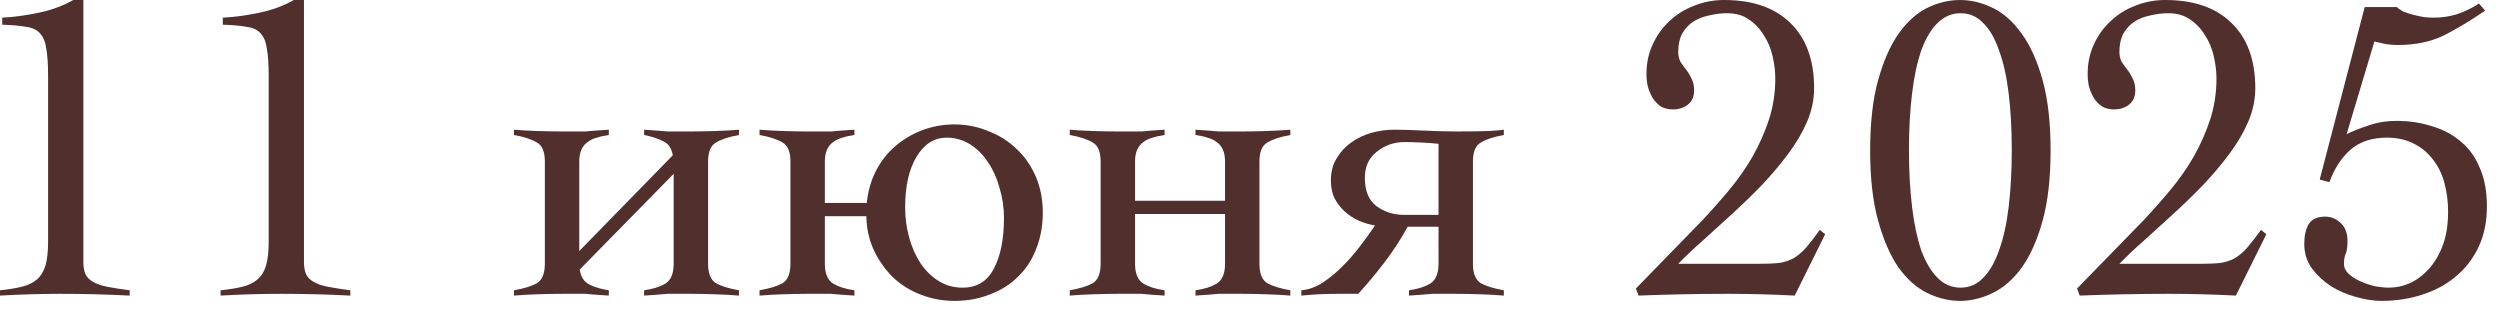 <?xml version="1.0" encoding="UTF-8"?> <svg xmlns="http://www.w3.org/2000/svg" width="68" height="9" viewBox="0 0 68 9" fill="none"><path d="M0 7.896C0.232 7.872 0.428 7.84 0.588 7.8C0.756 7.76 0.892 7.696 0.996 7.608C1.108 7.512 1.188 7.384 1.236 7.224C1.284 7.064 1.308 6.848 1.308 6.576V2.052C1.308 1.748 1.292 1.508 1.26 1.332C1.236 1.148 1.18 1.008 1.092 0.912C1.012 0.816 0.888 0.756 0.72 0.732C0.552 0.7 0.332 0.68 0.06 0.672V0.48C0.372 0.464 0.7 0.42 1.044 0.348C1.396 0.276 1.712 0.16 1.992 0H2.268V7.128C2.268 7.264 2.288 7.376 2.328 7.464C2.368 7.544 2.436 7.612 2.532 7.668C2.628 7.724 2.756 7.768 2.916 7.8C3.084 7.832 3.288 7.864 3.528 7.896V8.04C3.216 8.024 2.904 8.012 2.592 8.004C2.28 7.996 1.968 7.992 1.656 7.992C1.376 7.992 1.1 7.996 0.828 8.004C0.556 8.012 0.28 8.024 0 8.04V7.896Z" fill="#512F2D"></path><path d="M6 7.896C6.232 7.872 6.428 7.84 6.588 7.8C6.756 7.76 6.892 7.696 6.996 7.608C7.108 7.512 7.188 7.384 7.236 7.224C7.284 7.064 7.308 6.848 7.308 6.576V2.052C7.308 1.748 7.292 1.508 7.26 1.332C7.236 1.148 7.18 1.008 7.092 0.912C7.012 0.816 6.888 0.756 6.72 0.732C6.552 0.7 6.332 0.68 6.06 0.672V0.48C6.372 0.464 6.7 0.42 7.044 0.348C7.396 0.276 7.712 0.16 7.992 0H8.268V7.128C8.268 7.264 8.288 7.376 8.328 7.464C8.368 7.544 8.436 7.612 8.532 7.668C8.628 7.724 8.756 7.768 8.916 7.8C9.084 7.832 9.288 7.864 9.528 7.896V8.04C9.216 8.024 8.904 8.012 8.592 8.004C8.28 7.996 7.968 7.992 7.656 7.992C7.376 7.992 7.1 7.996 6.828 8.004C6.556 8.012 6.28 8.024 6 8.04V7.896Z" fill="#512F2D"></path><path d="M13.98 7.896C14.252 7.848 14.46 7.784 14.604 7.704C14.748 7.616 14.82 7.44 14.82 7.176V4.392C14.82 4.128 14.748 3.956 14.604 3.876C14.46 3.788 14.252 3.72 13.98 3.672V3.528C14.164 3.544 14.38 3.556 14.628 3.564C14.884 3.572 15.104 3.576 15.288 3.576C15.424 3.576 15.54 3.576 15.636 3.576C15.74 3.576 15.836 3.576 15.924 3.576C16.012 3.568 16.104 3.56 16.2 3.552C16.304 3.544 16.424 3.536 16.56 3.528V3.672C16.44 3.688 16.332 3.712 16.236 3.744C16.14 3.768 16.056 3.808 15.984 3.864C15.912 3.912 15.856 3.98 15.816 4.068C15.776 4.156 15.756 4.264 15.756 4.392V6.828L18.3 4.224C18.268 4.032 18.18 3.904 18.036 3.84C17.9 3.768 17.728 3.712 17.52 3.672V3.528C17.656 3.536 17.772 3.544 17.868 3.552C17.972 3.56 18.068 3.568 18.156 3.576C18.244 3.576 18.336 3.576 18.432 3.576C18.536 3.576 18.656 3.576 18.792 3.576C18.976 3.576 19.192 3.572 19.44 3.564C19.696 3.556 19.916 3.544 20.1 3.528V3.672C19.828 3.72 19.62 3.788 19.476 3.876C19.332 3.956 19.26 4.128 19.26 4.392V7.176C19.26 7.44 19.332 7.616 19.476 7.704C19.62 7.784 19.828 7.848 20.1 7.896V8.04C19.916 8.024 19.696 8.012 19.44 8.004C19.192 7.996 18.976 7.992 18.792 7.992C18.656 7.992 18.536 7.992 18.432 7.992C18.336 7.992 18.244 7.992 18.156 7.992C18.068 8 17.972 8.008 17.868 8.016C17.772 8.024 17.656 8.032 17.52 8.04V7.896C17.752 7.864 17.944 7.804 18.096 7.716C18.248 7.62 18.324 7.44 18.324 7.176V4.728L15.768 7.332C15.8 7.532 15.888 7.668 16.032 7.74C16.176 7.812 16.352 7.864 16.56 7.896V8.04C16.424 8.032 16.304 8.024 16.2 8.016C16.104 8.008 16.012 8 15.924 7.992C15.836 7.992 15.74 7.992 15.636 7.992C15.54 7.992 15.424 7.992 15.288 7.992C15.104 7.992 14.884 7.996 14.628 8.004C14.38 8.012 14.164 8.024 13.98 8.04V7.896Z" fill="#512F2D"></path><path d="M25.964 8.184C25.644 8.184 25.34 8.128 25.052 8.016C24.772 7.912 24.524 7.76 24.308 7.56C24.092 7.352 23.916 7.108 23.78 6.828C23.644 6.548 23.572 6.232 23.564 5.88H22.436V7.176C22.436 7.44 22.512 7.62 22.664 7.716C22.816 7.804 23.008 7.864 23.24 7.896V8.04C23.104 8.032 22.984 8.024 22.88 8.016C22.784 8.008 22.692 8 22.604 7.992C22.516 7.992 22.42 7.992 22.316 7.992C22.22 7.992 22.104 7.992 21.968 7.992C21.784 7.992 21.564 7.996 21.308 8.004C21.06 8.012 20.844 8.024 20.66 8.04V7.896C20.932 7.848 21.14 7.784 21.284 7.704C21.428 7.616 21.5 7.44 21.5 7.176V4.392C21.5 4.128 21.428 3.956 21.284 3.876C21.14 3.788 20.932 3.72 20.66 3.672V3.528C20.844 3.544 21.06 3.556 21.308 3.564C21.564 3.572 21.784 3.576 21.968 3.576C22.104 3.576 22.22 3.576 22.316 3.576C22.42 3.576 22.516 3.576 22.604 3.576C22.692 3.568 22.784 3.56 22.88 3.552C22.984 3.544 23.104 3.536 23.24 3.528V3.672C23.12 3.688 23.012 3.712 22.916 3.744C22.82 3.768 22.736 3.808 22.664 3.864C22.592 3.912 22.536 3.98 22.496 4.068C22.456 4.156 22.436 4.264 22.436 4.392V5.52H23.576C23.608 5.2 23.692 4.908 23.828 4.644C23.964 4.38 24.14 4.156 24.356 3.972C24.572 3.788 24.816 3.644 25.088 3.54C25.368 3.436 25.66 3.384 25.964 3.384C26.284 3.384 26.588 3.444 26.876 3.564C27.172 3.676 27.428 3.836 27.644 4.044C27.868 4.252 28.044 4.504 28.172 4.8C28.3 5.096 28.364 5.424 28.364 5.784C28.364 6.144 28.304 6.472 28.184 6.768C28.072 7.064 27.908 7.316 27.692 7.524C27.484 7.732 27.232 7.892 26.936 8.004C26.64 8.124 26.316 8.184 25.964 8.184ZM26.18 7.824C26.572 7.824 26.856 7.652 27.032 7.308C27.216 6.964 27.308 6.504 27.308 5.928C27.308 5.648 27.268 5.376 27.188 5.112C27.116 4.848 27.012 4.616 26.876 4.416C26.74 4.208 26.576 4.044 26.384 3.924C26.192 3.804 25.98 3.744 25.748 3.744C25.412 3.744 25.14 3.916 24.932 4.26C24.724 4.604 24.62 5.064 24.62 5.64C24.62 5.92 24.656 6.192 24.728 6.456C24.8 6.72 24.904 6.956 25.04 7.164C25.176 7.364 25.34 7.524 25.532 7.644C25.724 7.764 25.94 7.824 26.18 7.824Z" fill="#512F2D"></path><path d="M29.097 7.896C29.369 7.848 29.577 7.784 29.721 7.704C29.865 7.616 29.937 7.44 29.937 7.176V4.392C29.937 4.128 29.865 3.956 29.721 3.876C29.577 3.788 29.369 3.72 29.097 3.672V3.528C29.281 3.544 29.497 3.556 29.745 3.564C30.001 3.572 30.221 3.576 30.405 3.576C30.541 3.576 30.657 3.576 30.753 3.576C30.857 3.576 30.953 3.576 31.041 3.576C31.129 3.568 31.221 3.56 31.317 3.552C31.421 3.544 31.541 3.536 31.677 3.528V3.672C31.557 3.688 31.449 3.712 31.353 3.744C31.257 3.768 31.173 3.808 31.101 3.864C31.029 3.912 30.973 3.98 30.933 4.068C30.893 4.156 30.873 4.264 30.873 4.392V5.46H33.321V4.392C33.321 4.264 33.301 4.156 33.261 4.068C33.221 3.98 33.165 3.912 33.093 3.864C33.021 3.808 32.937 3.768 32.841 3.744C32.745 3.712 32.637 3.688 32.517 3.672V3.528C32.653 3.536 32.769 3.544 32.865 3.552C32.969 3.56 33.065 3.568 33.153 3.576C33.241 3.576 33.333 3.576 33.429 3.576C33.533 3.576 33.653 3.576 33.789 3.576C33.973 3.576 34.189 3.572 34.437 3.564C34.693 3.556 34.913 3.544 35.097 3.528V3.672C34.825 3.72 34.617 3.788 34.473 3.876C34.329 3.956 34.257 4.128 34.257 4.392V7.176C34.257 7.44 34.329 7.616 34.473 7.704C34.617 7.784 34.825 7.848 35.097 7.896V8.04C34.913 8.024 34.693 8.012 34.437 8.004C34.189 7.996 33.973 7.992 33.789 7.992C33.653 7.992 33.533 7.992 33.429 7.992C33.333 7.992 33.241 7.992 33.153 7.992C33.065 8 32.969 8.008 32.865 8.016C32.769 8.024 32.653 8.032 32.517 8.04V7.896C32.749 7.864 32.941 7.804 33.093 7.716C33.245 7.62 33.321 7.44 33.321 7.176V5.82H30.873V7.176C30.873 7.44 30.949 7.62 31.101 7.716C31.253 7.804 31.445 7.864 31.677 7.896V8.04C31.541 8.032 31.421 8.024 31.317 8.016C31.221 8.008 31.129 8 31.041 7.992C30.953 7.992 30.857 7.992 30.753 7.992C30.657 7.992 30.541 7.992 30.405 7.992C30.221 7.992 30.001 7.996 29.745 8.004C29.497 8.012 29.281 8.024 29.097 8.04V7.896Z" fill="#512F2D"></path><path d="M35.396 7.896C35.588 7.88 35.78 7.812 35.972 7.692C36.164 7.564 36.344 7.416 36.512 7.248C36.688 7.072 36.852 6.884 37.004 6.684C37.156 6.484 37.288 6.3 37.4 6.132C37.248 6.108 37.1 6.064 36.956 6C36.812 5.936 36.684 5.852 36.572 5.748C36.46 5.644 36.368 5.524 36.296 5.388C36.232 5.252 36.2 5.092 36.2 4.908C36.2 4.676 36.252 4.476 36.356 4.308C36.46 4.132 36.592 3.988 36.752 3.876C36.92 3.756 37.104 3.668 37.304 3.612C37.512 3.556 37.716 3.528 37.916 3.528C38.148 3.528 38.42 3.536 38.732 3.552C39.052 3.568 39.34 3.576 39.596 3.576C39.996 3.576 40.288 3.572 40.472 3.564C40.656 3.556 40.8 3.544 40.904 3.528V3.672C40.632 3.72 40.424 3.788 40.28 3.876C40.136 3.956 40.064 4.128 40.064 4.392V7.176C40.064 7.44 40.136 7.616 40.28 7.704C40.424 7.784 40.632 7.848 40.904 7.896V8.04C40.72 8.024 40.5 8.012 40.244 8.004C39.996 7.996 39.78 7.992 39.596 7.992C39.46 7.992 39.34 7.992 39.236 7.992C39.14 7.992 39.048 7.992 38.96 7.992C38.872 8 38.776 8.008 38.672 8.016C38.576 8.024 38.46 8.032 38.324 8.04V7.896C38.556 7.864 38.748 7.804 38.9 7.716C39.052 7.62 39.128 7.44 39.128 7.176V6.168H38.288C38.104 6.504 37.896 6.824 37.664 7.128C37.44 7.424 37.2 7.712 36.944 7.992H36.368C36.208 7.992 36.044 7.996 35.876 8.004C35.716 8.012 35.556 8.024 35.396 8.04V7.896ZM39.128 5.844V3.912C38.992 3.896 38.832 3.884 38.648 3.876C38.464 3.868 38.316 3.864 38.204 3.864C37.916 3.864 37.664 3.952 37.448 4.128C37.232 4.296 37.124 4.532 37.124 4.836C37.124 5.188 37.228 5.444 37.436 5.604C37.652 5.764 37.904 5.844 38.192 5.844H39.128Z" fill="#512F2D"></path><path d="M44.496 7.848L46.308 5.988C46.556 5.724 46.8 5.448 47.04 5.16C47.28 4.872 47.492 4.568 47.676 4.248C47.86 3.92 48.008 3.584 48.12 3.24C48.232 2.888 48.288 2.52 48.288 2.136C48.288 1.944 48.264 1.744 48.216 1.536C48.168 1.32 48.088 1.128 47.976 0.96C47.872 0.784 47.736 0.64 47.568 0.528C47.408 0.416 47.212 0.36 46.98 0.36C46.812 0.36 46.648 0.38 46.488 0.42C46.328 0.452 46.184 0.508 46.056 0.588C45.936 0.668 45.836 0.776 45.756 0.912C45.684 1.048 45.648 1.216 45.648 1.416C45.648 1.512 45.668 1.6 45.708 1.68C45.756 1.752 45.808 1.824 45.864 1.896C45.92 1.968 45.968 2.048 46.008 2.136C46.056 2.224 46.08 2.332 46.08 2.46C46.08 2.628 46.024 2.756 45.912 2.844C45.8 2.932 45.664 2.976 45.504 2.976C45.376 2.976 45.264 2.948 45.168 2.892C45.08 2.828 45.008 2.752 44.952 2.664C44.896 2.568 44.852 2.464 44.82 2.352C44.796 2.24 44.784 2.128 44.784 2.016C44.784 1.72 44.84 1.452 44.952 1.212C45.064 0.964 45.216 0.752 45.408 0.576C45.6 0.392 45.824 0.252 46.08 0.156C46.336 0.052 46.608 0 46.896 0C47.672 0 48.272 0.208 48.696 0.624C49.128 1.04 49.344 1.632 49.344 2.4C49.344 2.704 49.28 3.008 49.152 3.312C49.024 3.608 48.852 3.9 48.636 4.188C48.428 4.468 48.192 4.748 47.928 5.028C47.664 5.3 47.392 5.564 47.112 5.82C46.84 6.068 46.576 6.308 46.32 6.54C46.064 6.764 45.84 6.976 45.648 7.176H47.808C48.048 7.176 48.244 7.168 48.396 7.152C48.548 7.128 48.68 7.084 48.792 7.02C48.912 6.948 49.024 6.852 49.128 6.732C49.232 6.612 49.356 6.452 49.5 6.252L49.644 6.372L48.816 8.04C48.512 8.024 48.208 8.012 47.904 8.004C47.6 7.996 47.296 7.992 46.992 7.992C46.584 7.992 46.18 7.996 45.78 8.004C45.38 8.012 44.976 8.024 44.568 8.04L44.496 7.848Z" fill="#512F2D"></path><path d="M53.328 0.36C53.088 0.36 52.88 0.448 52.704 0.624C52.528 0.792 52.38 1.04 52.26 1.368C52.148 1.688 52.064 2.08 52.008 2.544C51.952 3 51.924 3.512 51.924 4.08C51.924 4.648 51.952 5.164 52.008 5.628C52.064 6.092 52.148 6.488 52.26 6.816C52.38 7.136 52.528 7.384 52.704 7.56C52.88 7.736 53.088 7.824 53.328 7.824C53.568 7.824 53.772 7.736 53.94 7.56C54.116 7.384 54.26 7.136 54.372 6.816C54.492 6.488 54.58 6.092 54.636 5.628C54.692 5.164 54.72 4.648 54.72 4.08C54.72 3.512 54.692 3 54.636 2.544C54.58 2.08 54.492 1.688 54.372 1.368C54.26 1.04 54.116 0.792 53.94 0.624C53.772 0.448 53.568 0.36 53.328 0.36ZM53.316 0C53.612 0 53.908 0.072 54.204 0.216C54.5 0.36 54.764 0.596 54.996 0.924C55.228 1.244 55.416 1.664 55.56 2.184C55.704 2.704 55.776 3.34 55.776 4.092C55.776 4.844 55.704 5.48 55.56 6C55.416 6.52 55.228 6.944 54.996 7.272C54.764 7.592 54.5 7.824 54.204 7.968C53.908 8.112 53.612 8.184 53.316 8.184C53.012 8.184 52.712 8.112 52.416 7.968C52.128 7.824 51.868 7.592 51.636 7.272C51.412 6.944 51.228 6.52 51.084 6C50.94 5.48 50.868 4.844 50.868 4.092C50.868 3.34 50.94 2.704 51.084 2.184C51.228 1.664 51.412 1.244 51.636 0.924C51.868 0.596 52.128 0.36 52.416 0.216C52.712 0.072 53.012 0 53.316 0Z" fill="#512F2D"></path><path d="M56.496 7.848L58.308 5.988C58.556 5.724 58.8 5.448 59.04 5.16C59.28 4.872 59.492 4.568 59.676 4.248C59.86 3.92 60.008 3.584 60.12 3.24C60.232 2.888 60.288 2.52 60.288 2.136C60.288 1.944 60.264 1.744 60.216 1.536C60.168 1.32 60.088 1.128 59.976 0.96C59.872 0.784 59.736 0.64 59.568 0.528C59.408 0.416 59.212 0.36 58.98 0.36C58.812 0.36 58.648 0.38 58.488 0.42C58.328 0.452 58.184 0.508 58.056 0.588C57.936 0.668 57.836 0.776 57.756 0.912C57.684 1.048 57.648 1.216 57.648 1.416C57.648 1.512 57.668 1.6 57.708 1.68C57.756 1.752 57.808 1.824 57.864 1.896C57.92 1.968 57.968 2.048 58.008 2.136C58.056 2.224 58.08 2.332 58.08 2.46C58.08 2.628 58.024 2.756 57.912 2.844C57.8 2.932 57.664 2.976 57.504 2.976C57.376 2.976 57.264 2.948 57.168 2.892C57.08 2.828 57.008 2.752 56.952 2.664C56.896 2.568 56.852 2.464 56.82 2.352C56.796 2.24 56.784 2.128 56.784 2.016C56.784 1.72 56.84 1.452 56.952 1.212C57.064 0.964 57.216 0.752 57.408 0.576C57.6 0.392 57.824 0.252 58.08 0.156C58.336 0.052 58.608 0 58.896 0C59.672 0 60.272 0.208 60.696 0.624C61.128 1.04 61.344 1.632 61.344 2.4C61.344 2.704 61.28 3.008 61.152 3.312C61.024 3.608 60.852 3.9 60.636 4.188C60.428 4.468 60.192 4.748 59.928 5.028C59.664 5.3 59.392 5.564 59.112 5.82C58.84 6.068 58.576 6.308 58.32 6.54C58.064 6.764 57.84 6.976 57.648 7.176H59.808C60.048 7.176 60.244 7.168 60.396 7.152C60.548 7.128 60.68 7.084 60.792 7.02C60.912 6.948 61.024 6.852 61.128 6.732C61.232 6.612 61.356 6.452 61.5 6.252L61.644 6.372L60.816 8.04C60.512 8.024 60.208 8.012 59.904 8.004C59.6 7.996 59.296 7.992 58.992 7.992C58.584 7.992 58.18 7.996 57.78 8.004C57.38 8.012 56.976 8.024 56.568 8.04L56.496 7.848Z" fill="#512F2D"></path><path d="M63.096 4.884L64.32 0.192H65.196C65.244 0.24 65.308 0.284 65.388 0.324C65.476 0.356 65.568 0.384 65.664 0.408C65.76 0.432 65.856 0.452 65.952 0.468C66.048 0.476 66.132 0.48 66.204 0.48C66.42 0.48 66.632 0.448 66.84 0.384C67.048 0.312 67.244 0.216 67.428 0.096L67.596 0.288C67.212 0.552 66.84 0.776 66.48 0.96C66.12 1.136 65.7 1.224 65.22 1.224C65.116 1.224 65.008 1.216 64.896 1.2C64.792 1.176 64.688 1.152 64.584 1.128L63.828 3.648C64.012 3.56 64.216 3.48 64.44 3.408C64.664 3.328 64.912 3.288 65.184 3.288C65.528 3.288 65.848 3.336 66.144 3.432C66.448 3.52 66.712 3.66 66.936 3.852C67.16 4.036 67.332 4.276 67.452 4.572C67.58 4.86 67.644 5.208 67.644 5.616C67.644 6.032 67.568 6.4 67.416 6.72C67.264 7.04 67.056 7.308 66.792 7.524C66.536 7.74 66.232 7.904 65.88 8.016C65.536 8.128 65.168 8.184 64.776 8.184C64.56 8.184 64.328 8.148 64.08 8.076C63.84 8.012 63.616 7.916 63.408 7.788C63.2 7.652 63.024 7.488 62.88 7.296C62.744 7.104 62.676 6.884 62.676 6.636C62.676 6.412 62.716 6.232 62.796 6.096C62.884 5.96 63.032 5.892 63.24 5.892C63.408 5.892 63.552 5.952 63.672 6.072C63.792 6.184 63.852 6.344 63.852 6.552C63.852 6.712 63.836 6.828 63.804 6.9C63.772 6.972 63.756 7.064 63.756 7.176C63.756 7.28 63.8 7.372 63.888 7.452C63.976 7.532 64.084 7.6 64.212 7.656C64.34 7.712 64.472 7.756 64.608 7.788C64.752 7.812 64.876 7.824 64.98 7.824C65.172 7.824 65.36 7.784 65.544 7.704C65.736 7.616 65.908 7.488 66.06 7.32C66.22 7.144 66.348 6.928 66.444 6.672C66.54 6.416 66.588 6.112 66.588 5.76C66.588 5.488 66.556 5.232 66.492 4.992C66.428 4.744 66.324 4.528 66.18 4.344C66.044 4.16 65.872 4.016 65.664 3.912C65.456 3.8 65.208 3.744 64.92 3.744C64.512 3.744 64.18 3.856 63.924 4.08C63.676 4.304 63.488 4.596 63.36 4.956L63.096 4.884Z" fill="#512F2D"></path></svg> 